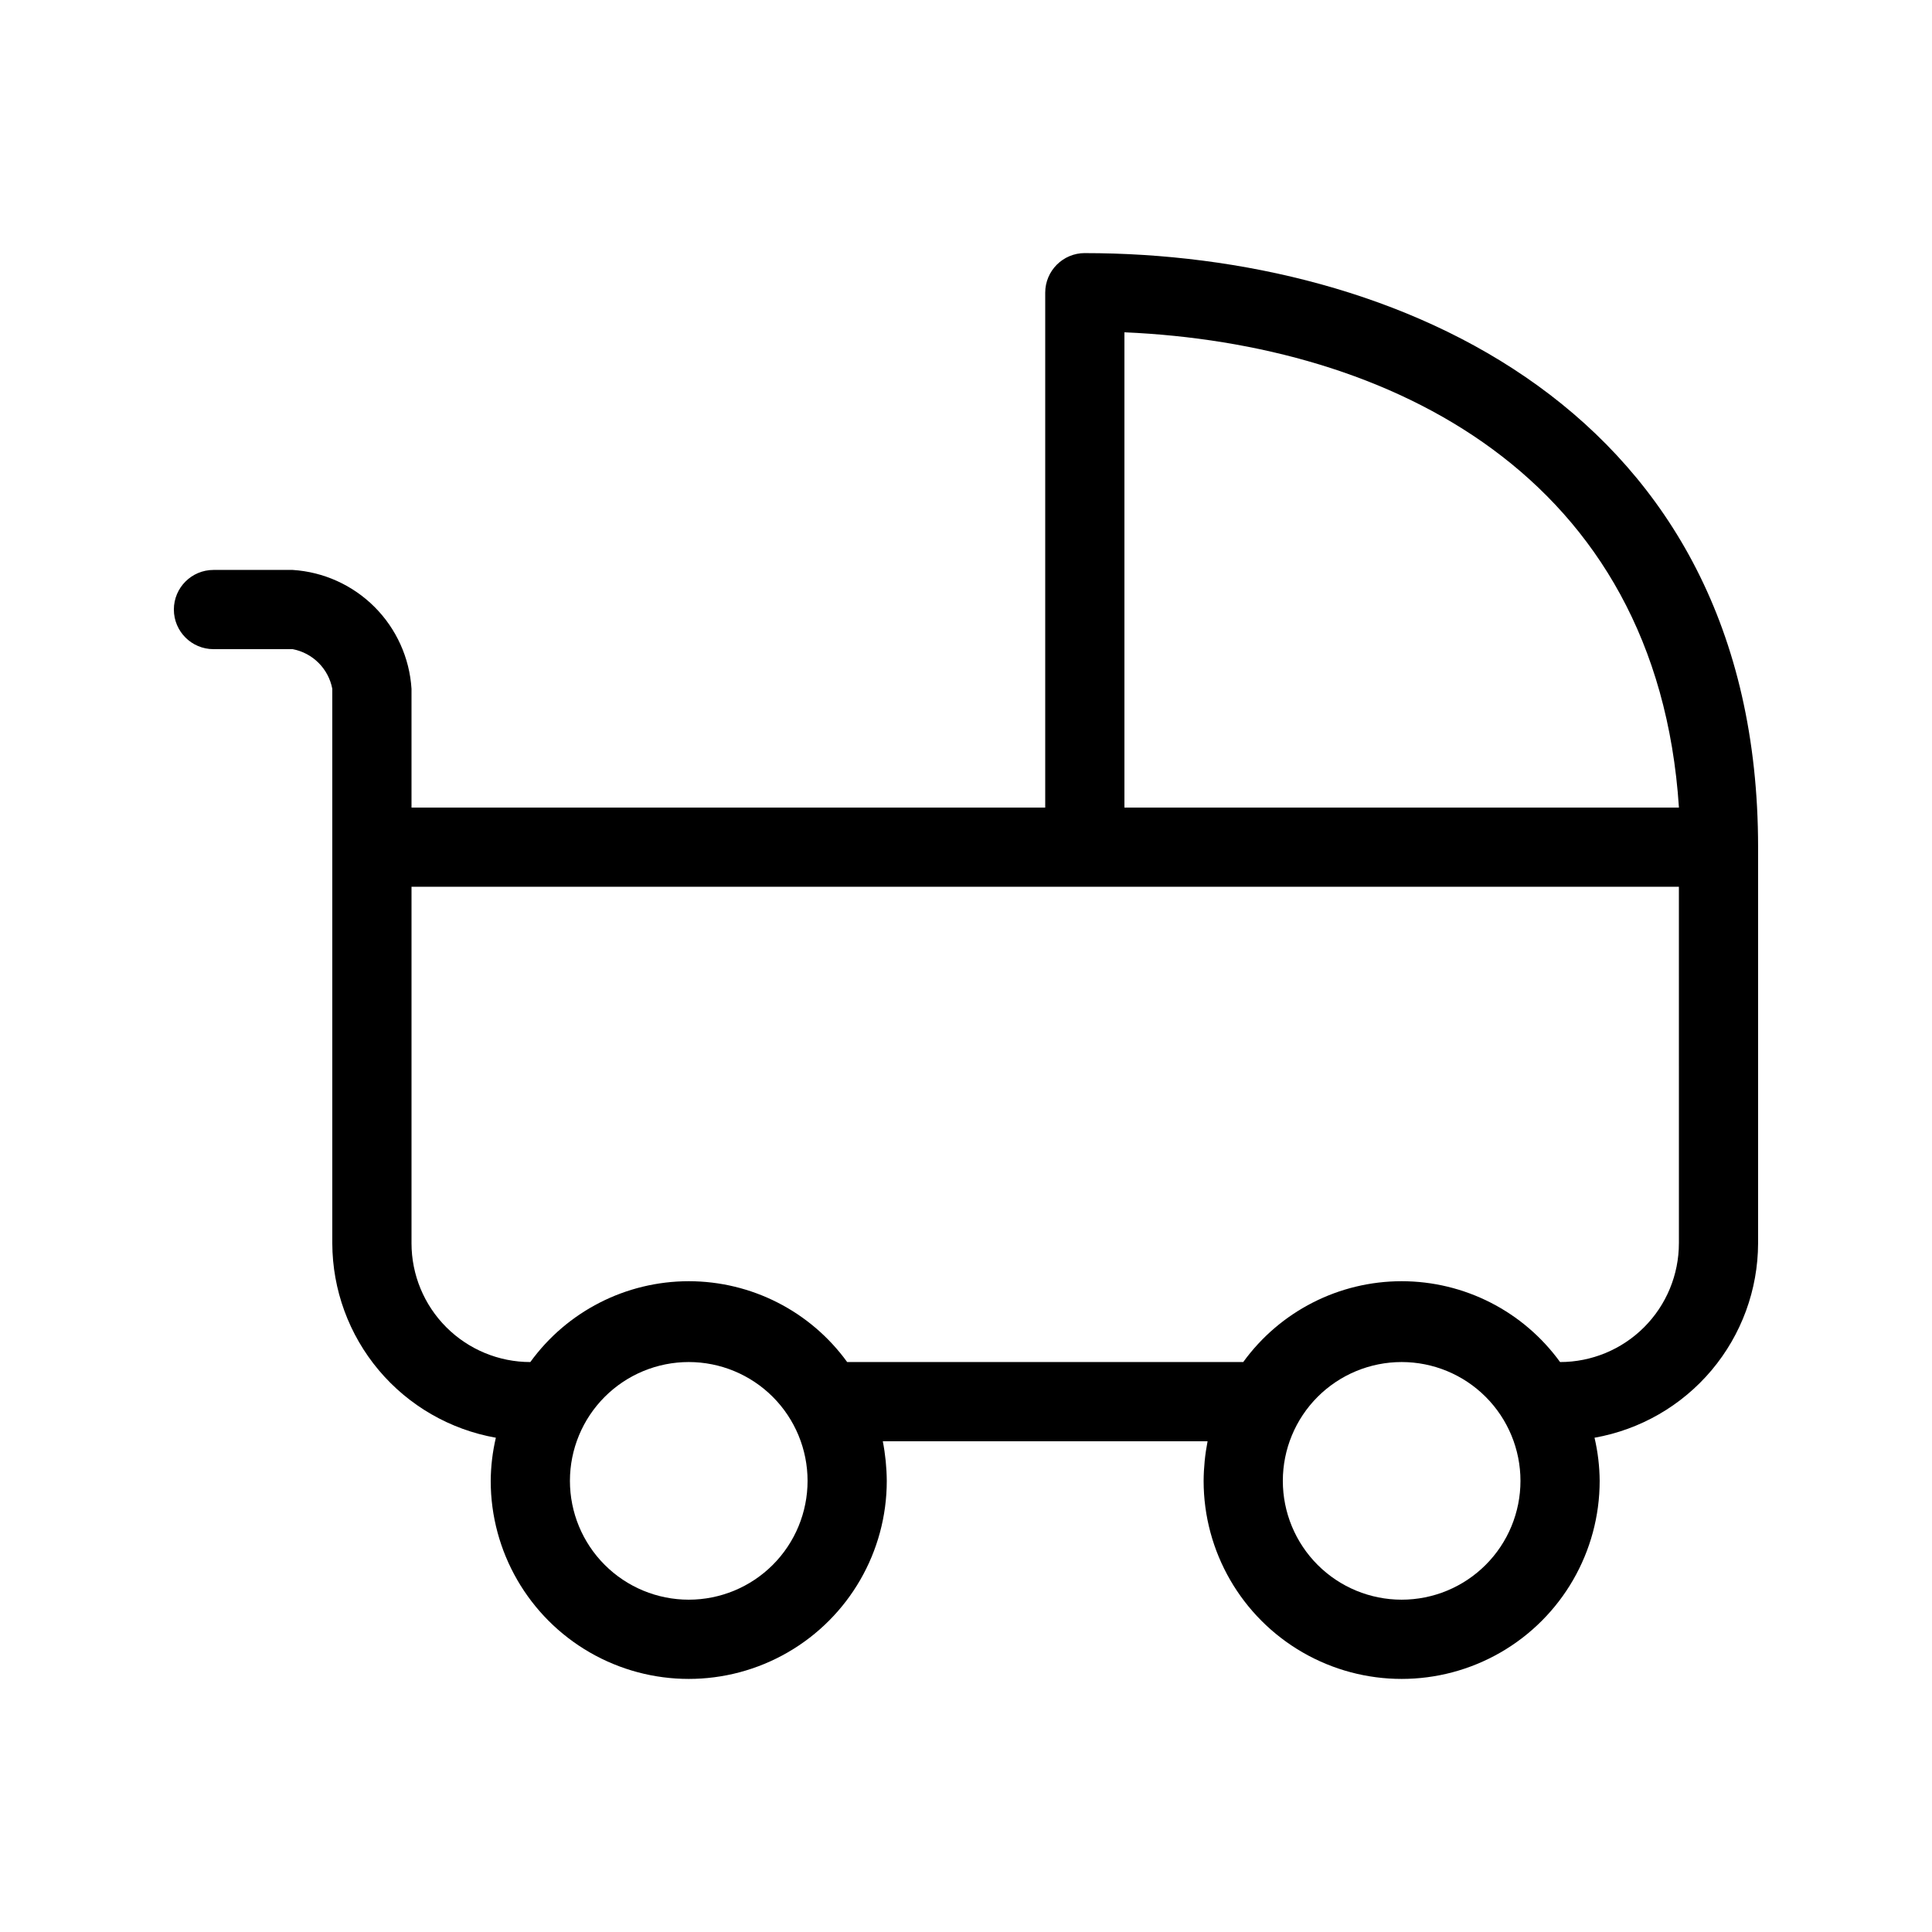 <?xml version="1.0" encoding="UTF-8"?>
<!-- Uploaded to: SVG Repo, www.svgrepo.com, Generator: SVG Repo Mixer Tools -->
<svg fill="#000000" width="800px" height="800px" version="1.1" viewBox="144 144 512 512" xmlns="http://www.w3.org/2000/svg">
 <path d="m431.49 211.07c-5.797 0-10.496 4.699-10.496 10.496v136.45h-167.94v-31.488c-0.52-8.184-4.004-15.891-9.801-21.688s-13.508-9.281-21.688-9.801h-20.992c-5.797 0-10.496 4.699-10.496 10.496s4.699 10.496 10.496 10.496h20.992c5.316 1.02 9.477 5.176 10.496 10.496v146.95c0.035 12.309 4.394 24.215 12.316 33.637 7.926 9.418 18.91 15.754 31.031 17.898-0.879 3.75-1.336 7.586-1.363 11.438 0 18.75 10 36.074 26.238 45.449 16.238 9.375 36.242 9.375 52.48 0s26.242-26.699 26.242-45.449c-0.027-3.523-0.379-7.035-1.051-10.496h86.066c-0.672 3.461-1.023 6.973-1.047 10.496 0 18.75 10 36.074 26.238 45.449 16.238 9.375 36.242 9.375 52.48 0 16.238-9.375 26.238-26.699 26.238-45.449-0.027-3.852-0.484-7.688-1.363-11.438 12.121-2.144 23.105-8.48 31.031-17.898 7.922-9.422 12.285-21.328 12.316-33.637v-104.96c0-116.19-96.141-157.44-178.43-157.44zm10.496 20.992c70.113 3.043 141.17 37.68 146.95 125.95h-146.95zm-115.46 335.87c-8.352 0-16.363-3.316-22.266-9.223-5.906-5.902-9.223-13.914-9.223-22.266 0-8.348 3.316-16.359 9.223-22.266 5.902-5.902 13.914-9.223 22.266-9.223 8.352 0 16.359 3.32 22.266 9.223 5.902 5.906 9.223 13.918 9.223 22.266 0 8.352-3.32 16.363-9.223 22.266-5.906 5.906-13.914 9.223-22.266 9.223zm188.93 0h-0.004c-8.348 0-16.359-3.316-22.266-9.223-5.902-5.902-9.223-13.914-9.223-22.266 0-8.348 3.32-16.359 9.223-22.266 5.906-5.902 13.918-9.223 22.266-9.223 8.352 0 16.363 3.32 22.266 9.223 5.906 5.906 9.223 13.918 9.223 22.266 0 8.352-3.316 16.363-9.223 22.266-5.902 5.906-13.914 9.223-22.266 9.223zm73.473-94.465-0.004 0.004c0 8.348-3.316 16.359-9.223 22.262-5.902 5.906-13.914 9.223-22.266 9.223-9.75-13.457-25.363-21.422-41.984-21.422-16.617 0-32.23 7.965-41.98 21.422h-104.96c-9.754-13.457-25.367-21.422-41.984-21.422-16.621 0-32.234 7.965-41.984 21.422-8.352 0-16.359-3.316-22.266-9.223-5.906-5.902-9.223-13.914-9.223-22.262v-94.465h335.87z"/>
</svg>
